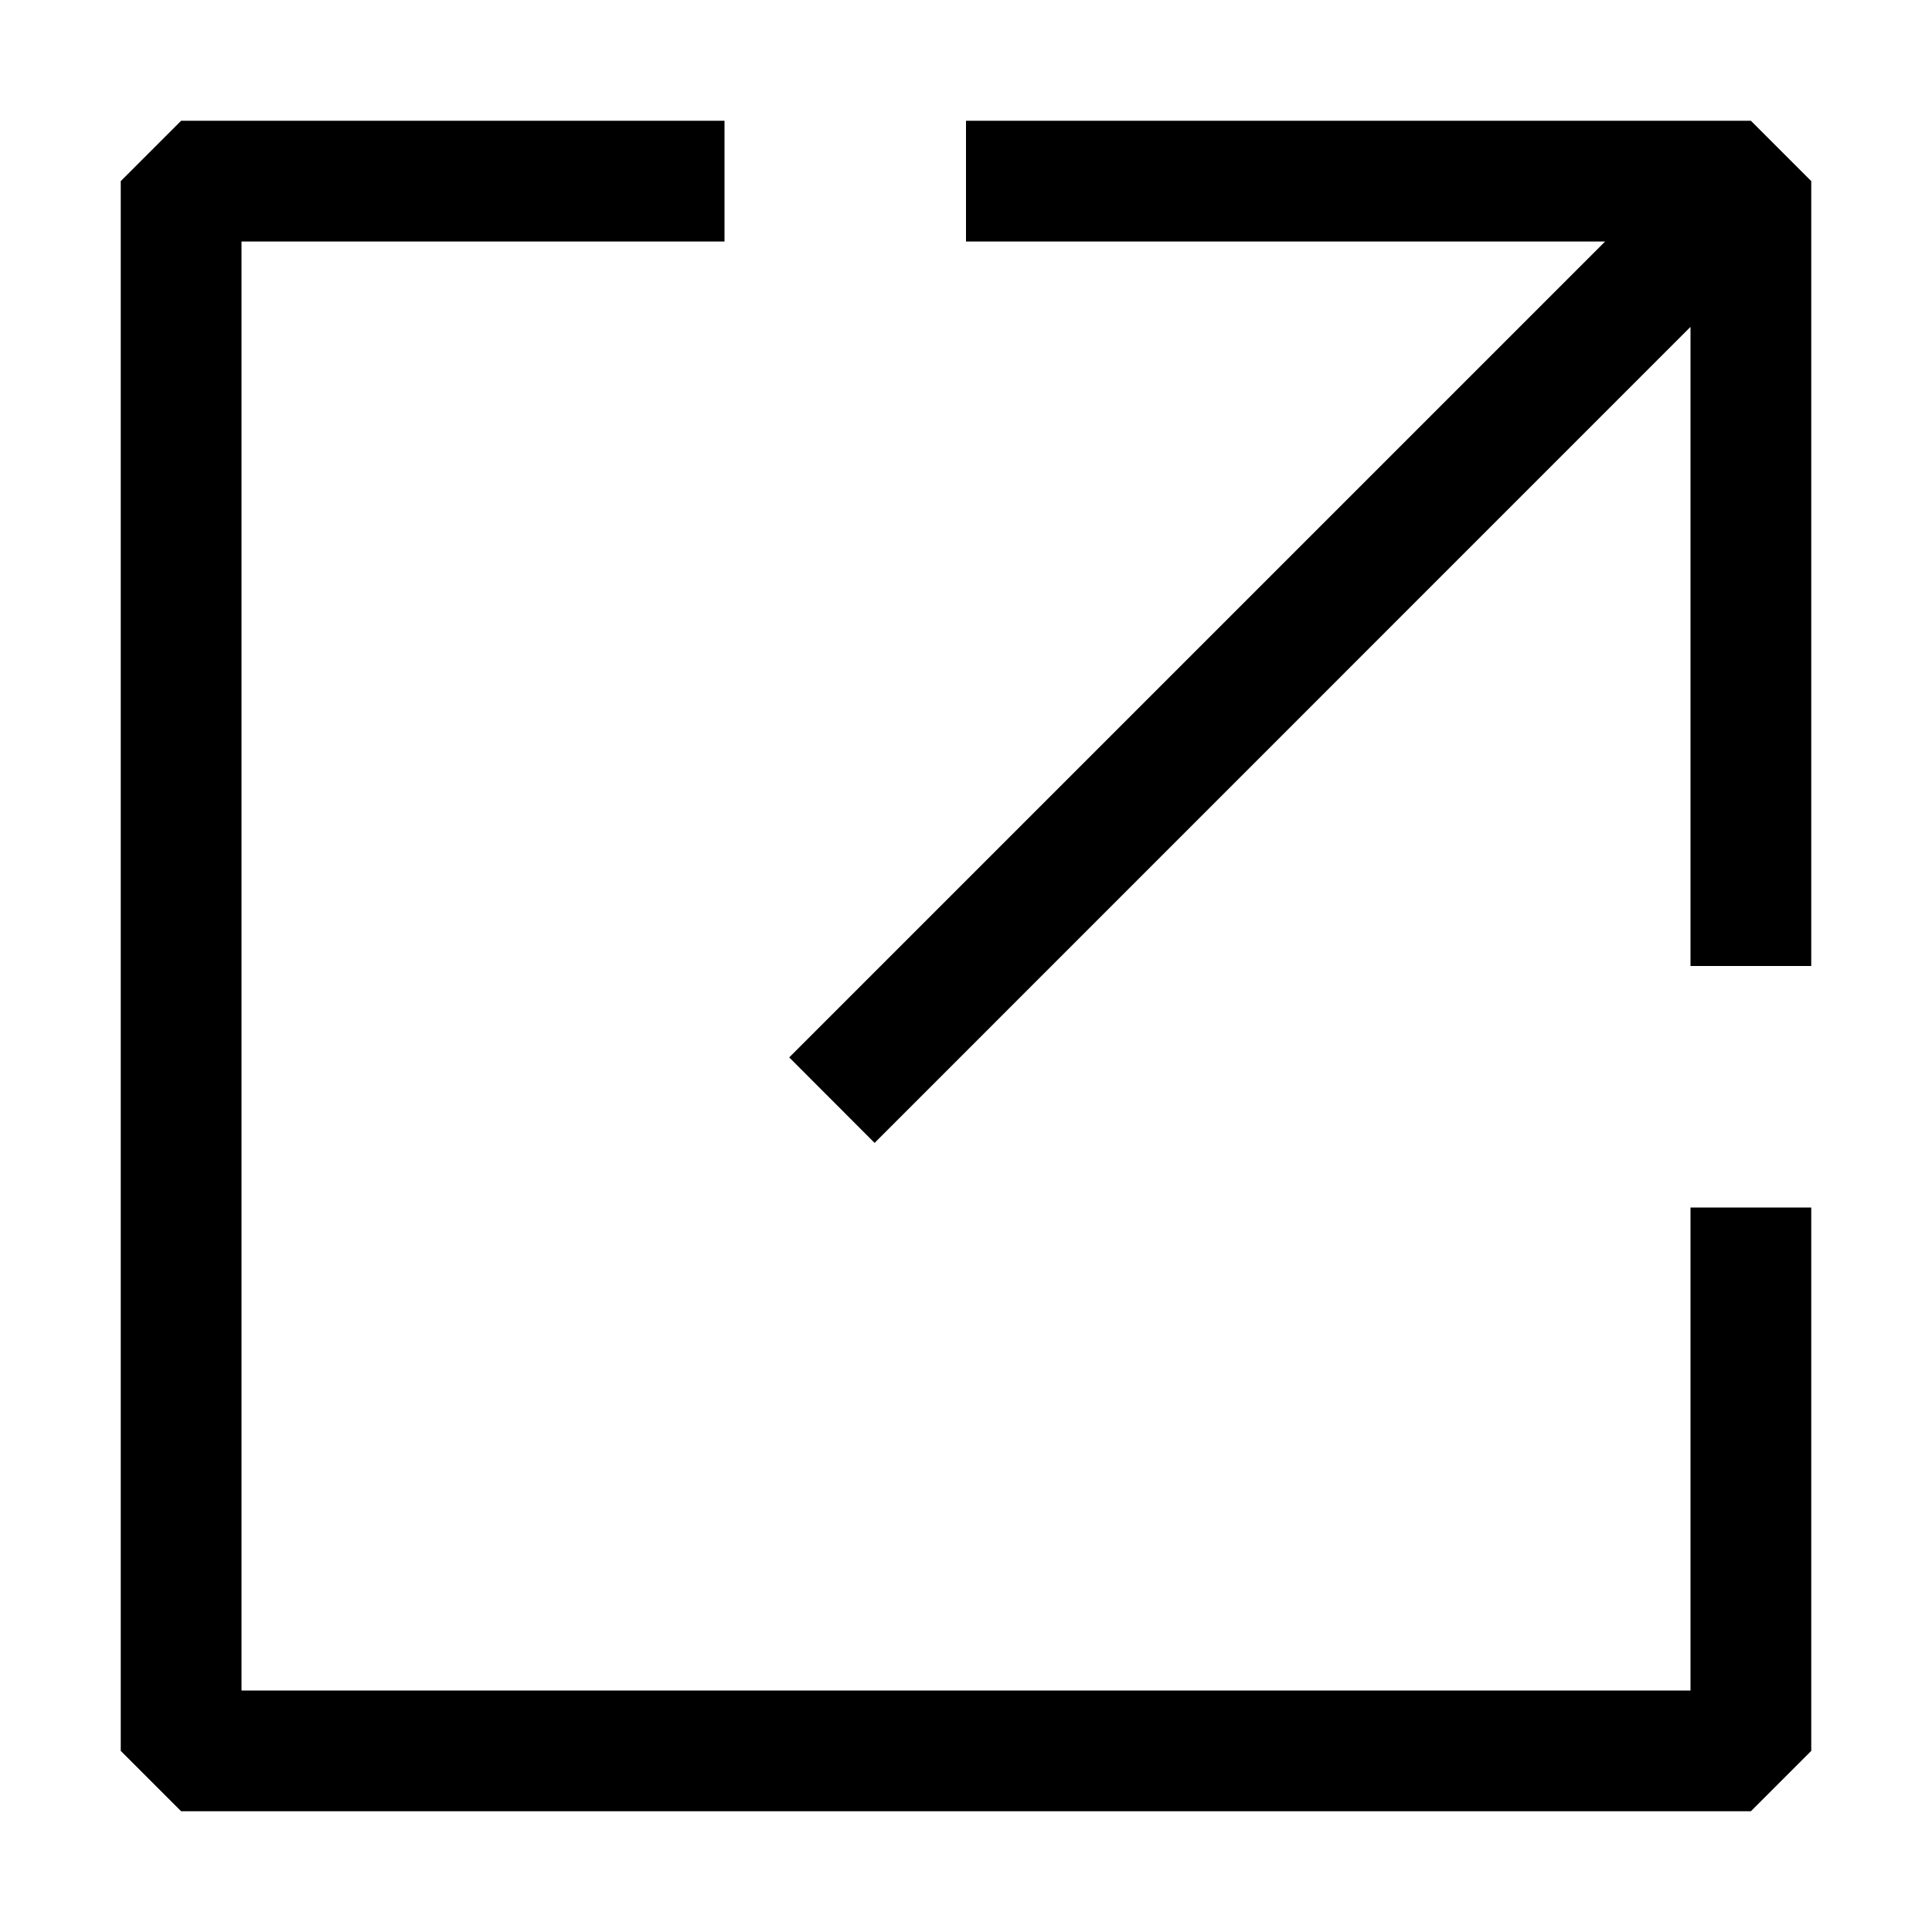 <svg width="16" height="16" viewBox="0 0 16 16" fill="none" xmlns="http://www.w3.org/2000/svg">
<path d="M1.5 1H6V2H2V14H14V10H15V14.5L14.5 15H1.5L1 14.5V1.5L1.5 1Z" fill="black"/>
<path d="M15 1.5V8H14V2.707L7.243 9.465L6.536 8.757L13.293 2H8V1H14.5L15 1.5Z" fill="black"/>
</svg>
